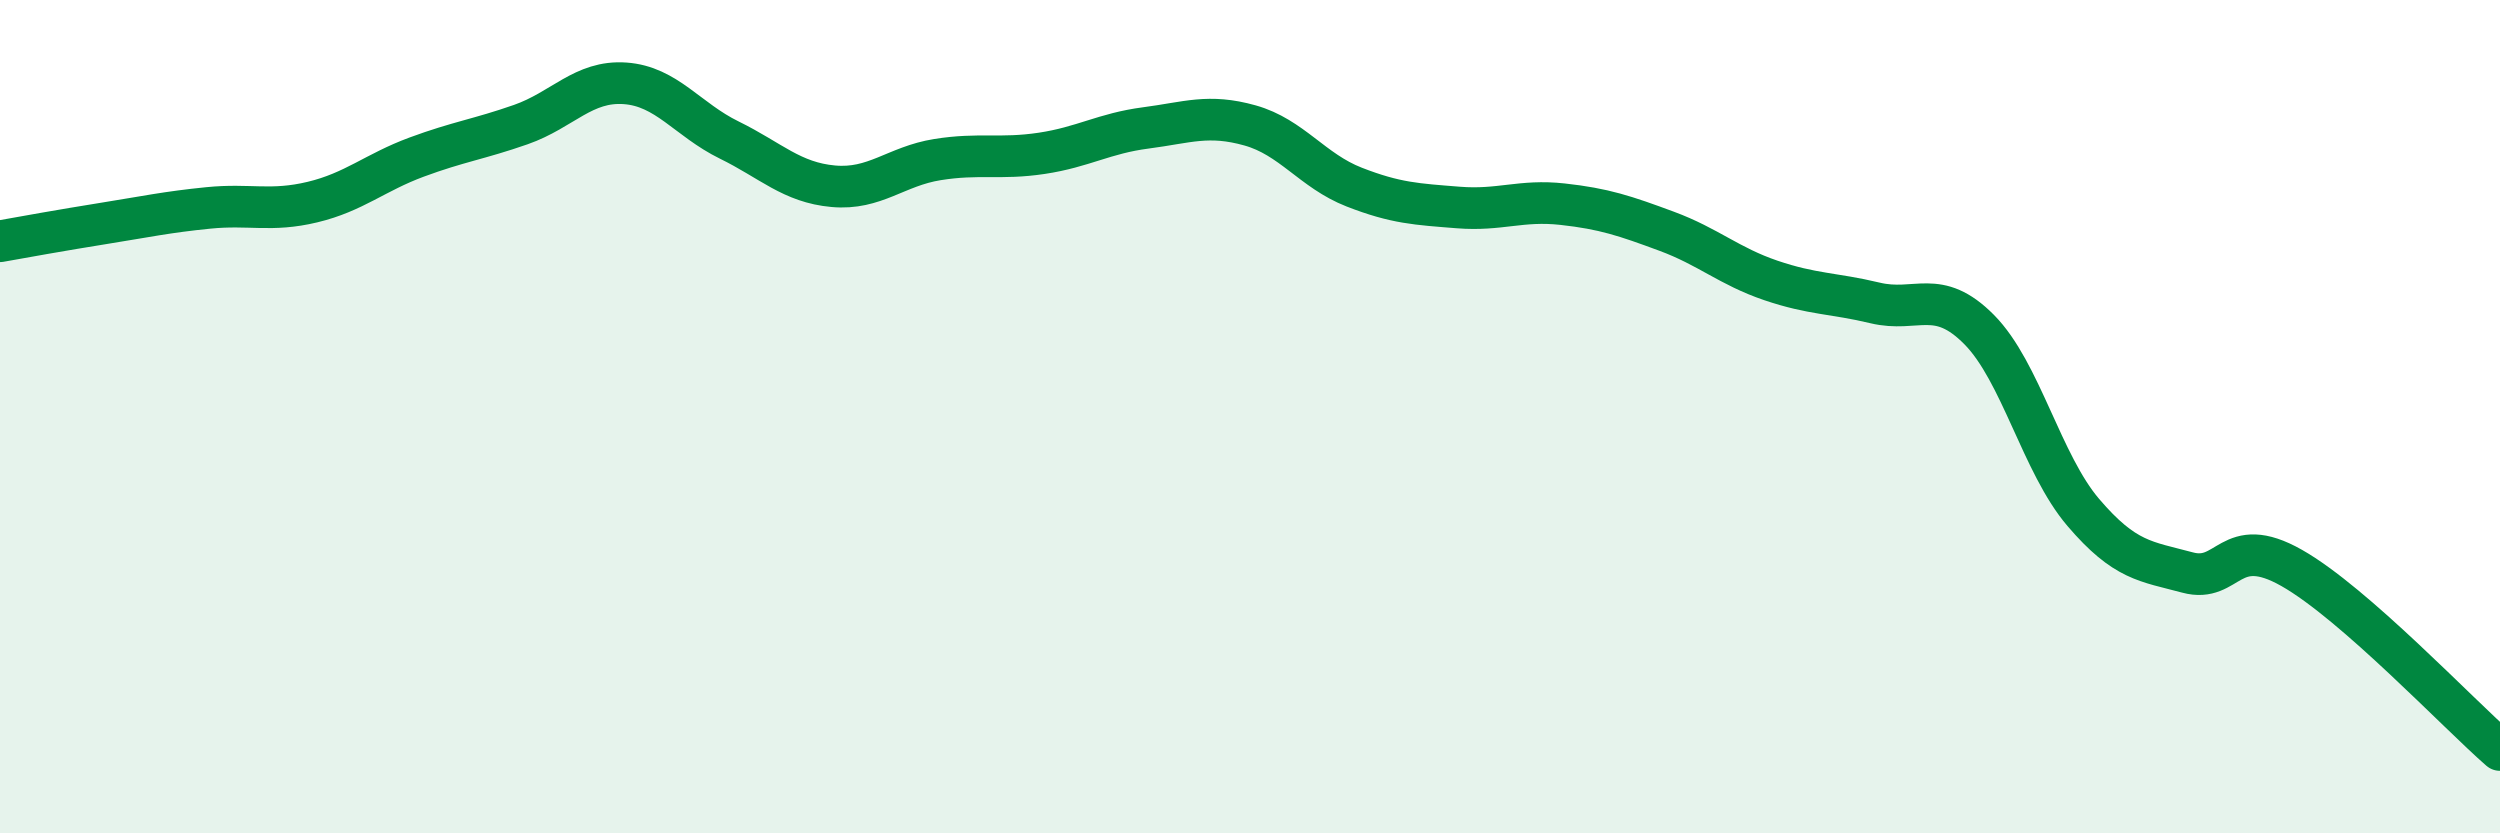 
    <svg width="60" height="20" viewBox="0 0 60 20" xmlns="http://www.w3.org/2000/svg">
      <path
        d="M 0,5.79 C 0.5,5.7 1.5,5.52 2.5,5.36 C 3.5,5.2 4,5.09 5,4.99 C 6,4.89 6.5,5.09 7.5,4.85 C 8.5,4.61 9,4.14 10,3.77 C 11,3.4 11.5,3.34 12.5,2.99 C 13.5,2.64 14,1.93 15,2 C 16,2.07 16.5,2.87 17.5,3.36 C 18.5,3.85 19,4.38 20,4.47 C 21,4.56 21.5,3.99 22.5,3.83 C 23.5,3.67 24,3.83 25,3.68 C 26,3.53 26.5,3.2 27.5,3.07 C 28.5,2.94 29,2.73 30,3.01 C 31,3.29 31.5,4.1 32.5,4.49 C 33.5,4.88 34,4.9 35,4.98 C 36,5.06 36.5,4.79 37.5,4.9 C 38.5,5.01 39,5.18 40,5.55 C 41,5.92 41.5,6.39 42.5,6.73 C 43.5,7.07 44,7.03 45,7.27 C 46,7.51 46.5,6.9 47.5,7.91 C 48.5,8.92 49,11.13 50,12.3 C 51,13.47 51.5,13.47 52.5,13.74 C 53.5,14.01 53.5,12.78 55,13.63 C 56.5,14.48 59,17.13 60,18L60 20L0 20Z"
        fill="#008740"
        opacity="0.1"
        stroke-linecap="round"
        stroke-linejoin="round"
      />
      <path
        d="M 0,5.79 C 0.5,5.7 1.5,5.52 2.5,5.36 C 3.5,5.2 4,5.09 5,4.99 C 6,4.89 6.5,5.09 7.5,4.85 C 8.5,4.61 9,4.14 10,3.77 C 11,3.4 11.5,3.34 12.5,2.99 C 13.5,2.64 14,1.93 15,2 C 16,2.07 16.5,2.87 17.5,3.36 C 18.5,3.85 19,4.38 20,4.47 C 21,4.56 21.5,3.99 22.5,3.83 C 23.5,3.67 24,3.83 25,3.68 C 26,3.53 26.5,3.2 27.5,3.07 C 28.5,2.94 29,2.73 30,3.01 C 31,3.29 31.5,4.1 32.5,4.49 C 33.5,4.88 34,4.9 35,4.98 C 36,5.06 36.5,4.79 37.5,4.9 C 38.5,5.01 39,5.18 40,5.55 C 41,5.92 41.5,6.39 42.5,6.73 C 43.5,7.07 44,7.03 45,7.27 C 46,7.51 46.5,6.9 47.5,7.91 C 48.5,8.92 49,11.13 50,12.3 C 51,13.47 51.5,13.47 52.5,13.74 C 53.5,14.01 53.5,12.78 55,13.63 C 56.5,14.48 59,17.13 60,18"
        stroke="#008740"
        stroke-width="1"
        fill="none"
        stroke-linecap="round"
        stroke-linejoin="round"
      />
    </svg>
  